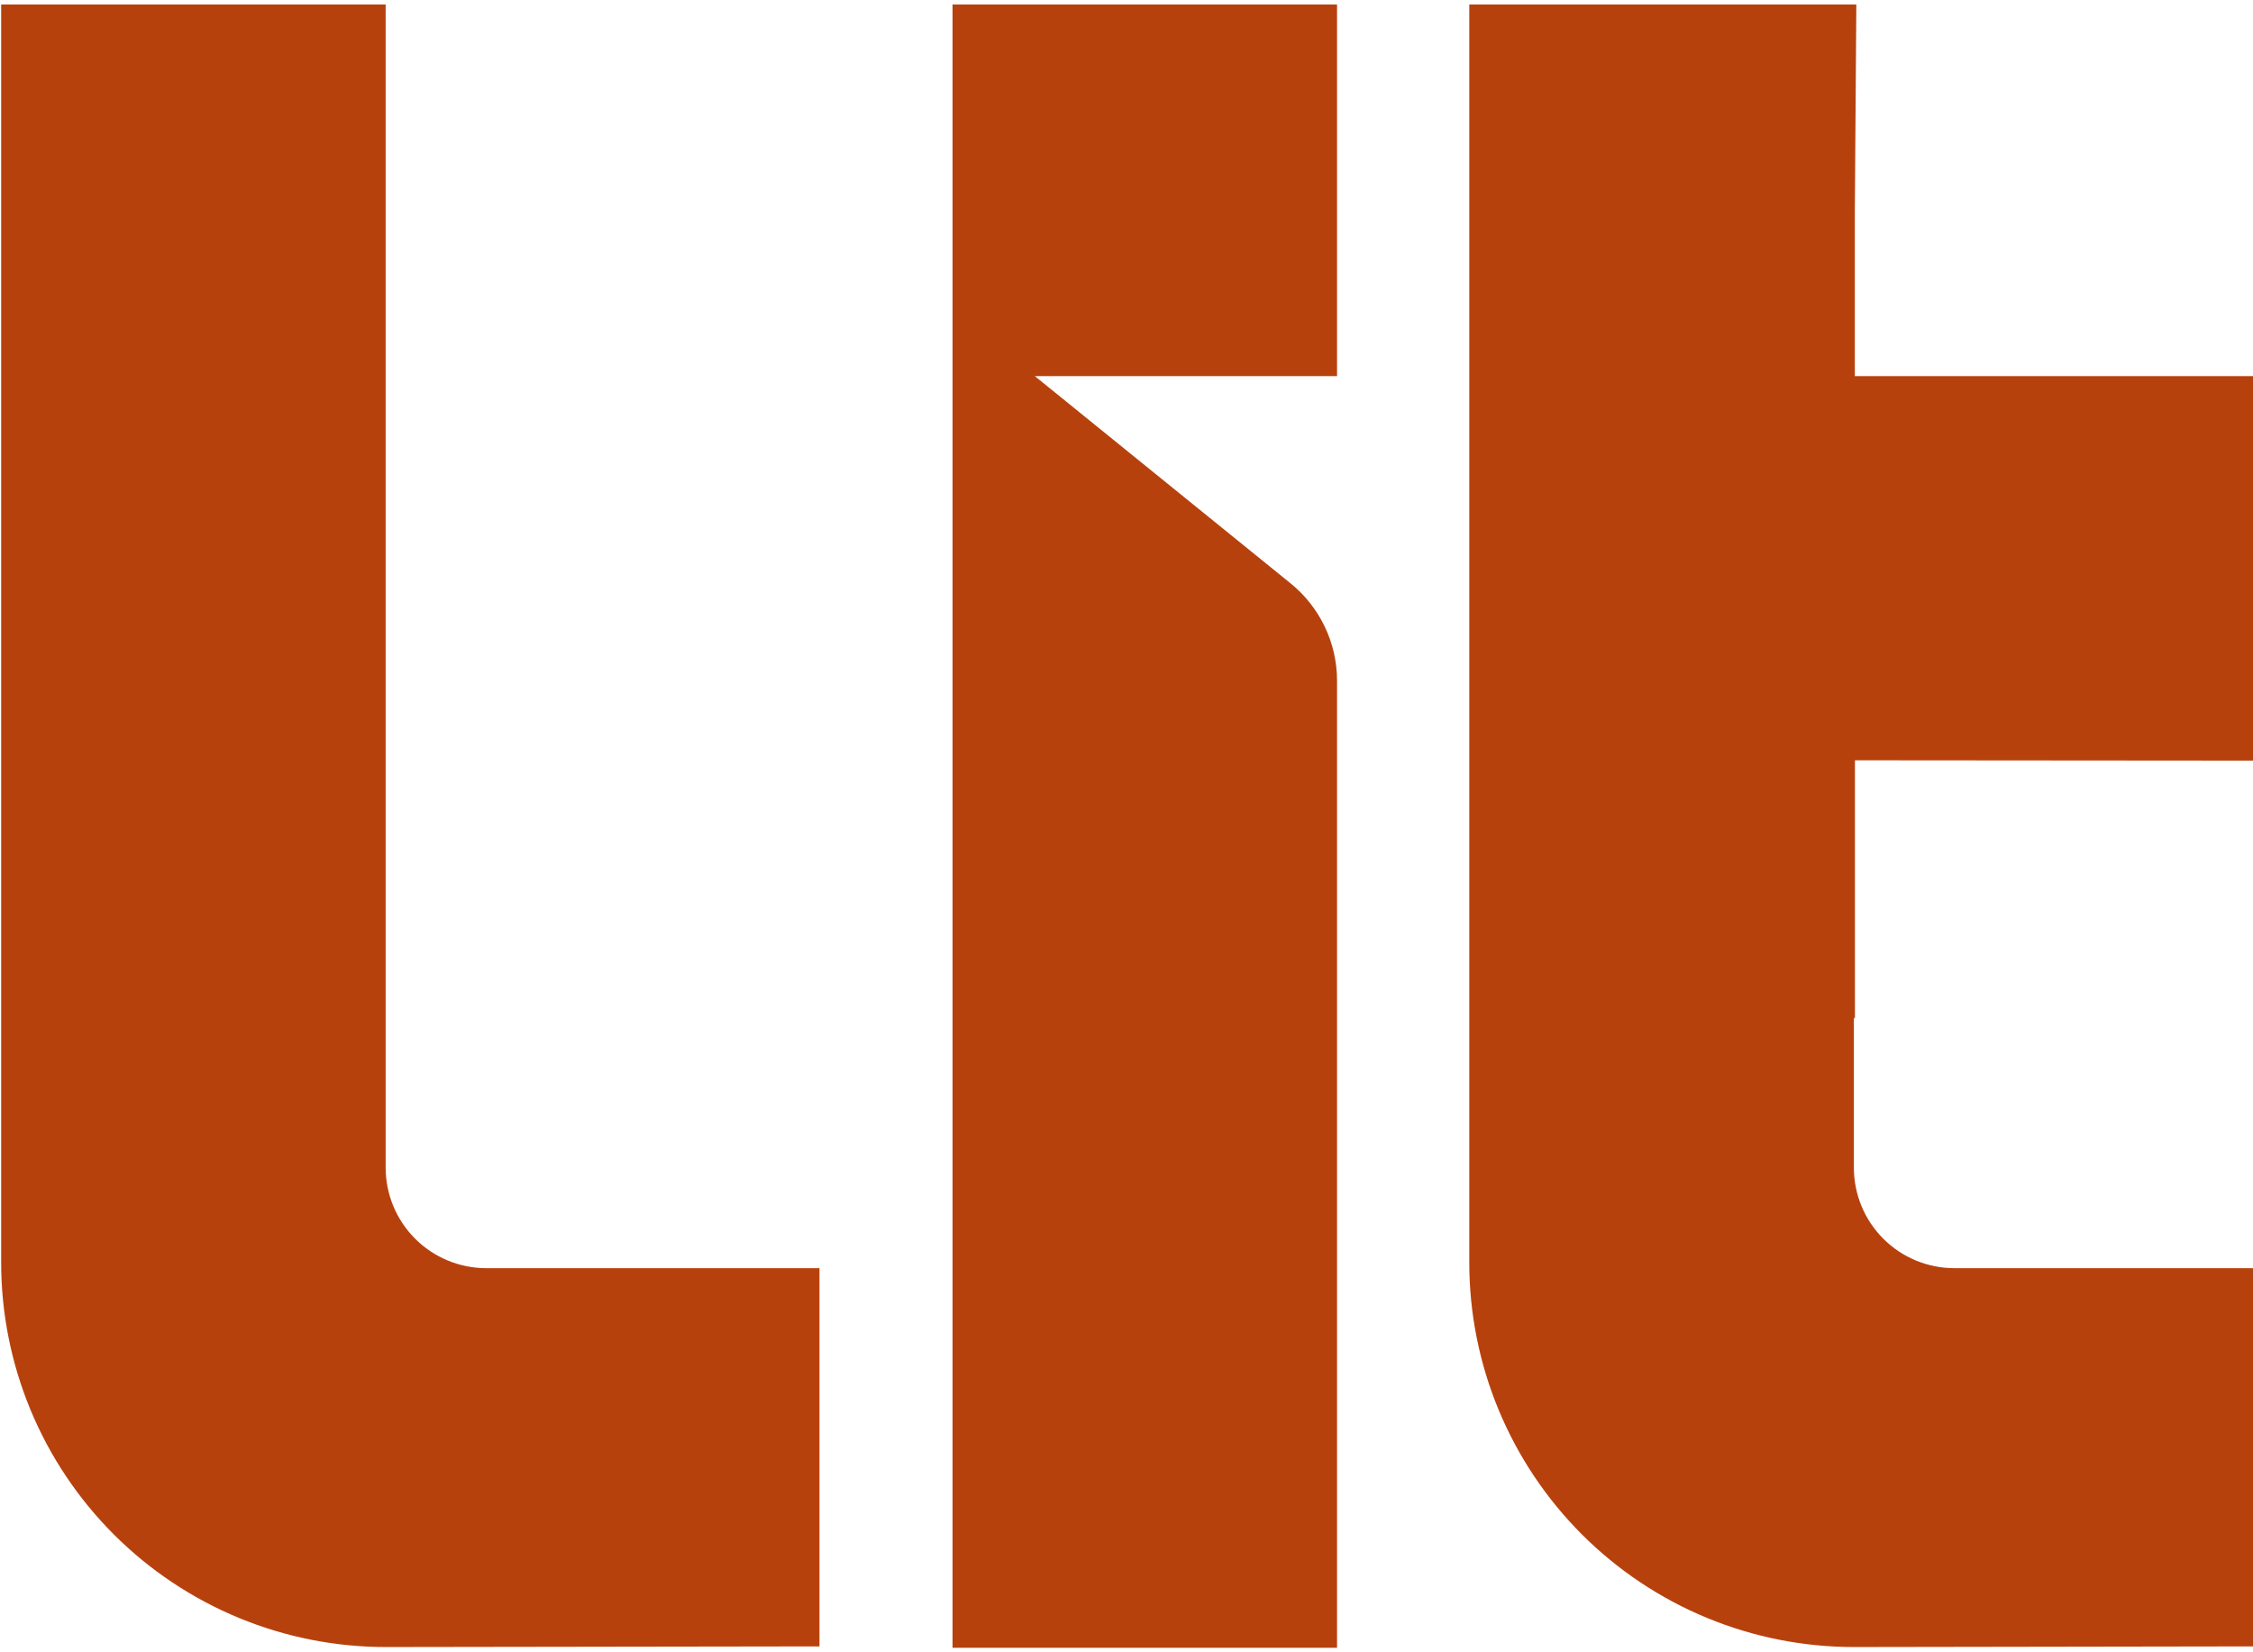 <svg width="311" height="228" viewBox="0 0 311 228" fill="none" xmlns="http://www.w3.org/2000/svg">
<path d="M311 104.987V51.913H256.038V29.208L256.245 0.622H202.816V174.264C202.816 181.242 204.193 188.153 206.866 194.599C209.54 201.045 213.459 206.9 218.398 211.83C223.337 216.76 229.2 220.667 235.652 223.328C242.103 225.989 249.016 227.352 255.994 227.338L311 227.25V175.045H269.794C267.969 175.047 266.162 174.689 264.477 173.992C262.791 173.295 261.259 172.272 259.969 170.982C258.679 169.692 257.656 168.16 256.959 166.474C256.262 164.789 255.904 162.982 255.906 161.157V140.517H256.053C256.053 128.723 256.053 116.929 256.053 104.943L311 104.987Z" fill="#B7410D"/>
<path d="M142.841 51.913H184.564V0.622H131.489V227.442H184.564V93.971C184.564 88.751 182.208 83.809 178.151 80.522L142.841 51.913Z" fill="#B7410D"/>
<path d="M53.235 161.157V0.622H0.16V174.264C0.16 181.242 1.536 188.153 4.21 194.599C6.884 201.045 10.802 206.9 15.742 211.83C20.681 216.76 26.544 220.667 32.995 223.328C39.447 225.989 46.359 227.352 53.338 227.338L113.12 227.25V175.045H67.123C63.439 175.045 59.907 173.582 57.302 170.978C54.698 168.373 53.235 164.841 53.235 161.157Z" fill="#B7410D"/>
</svg>
